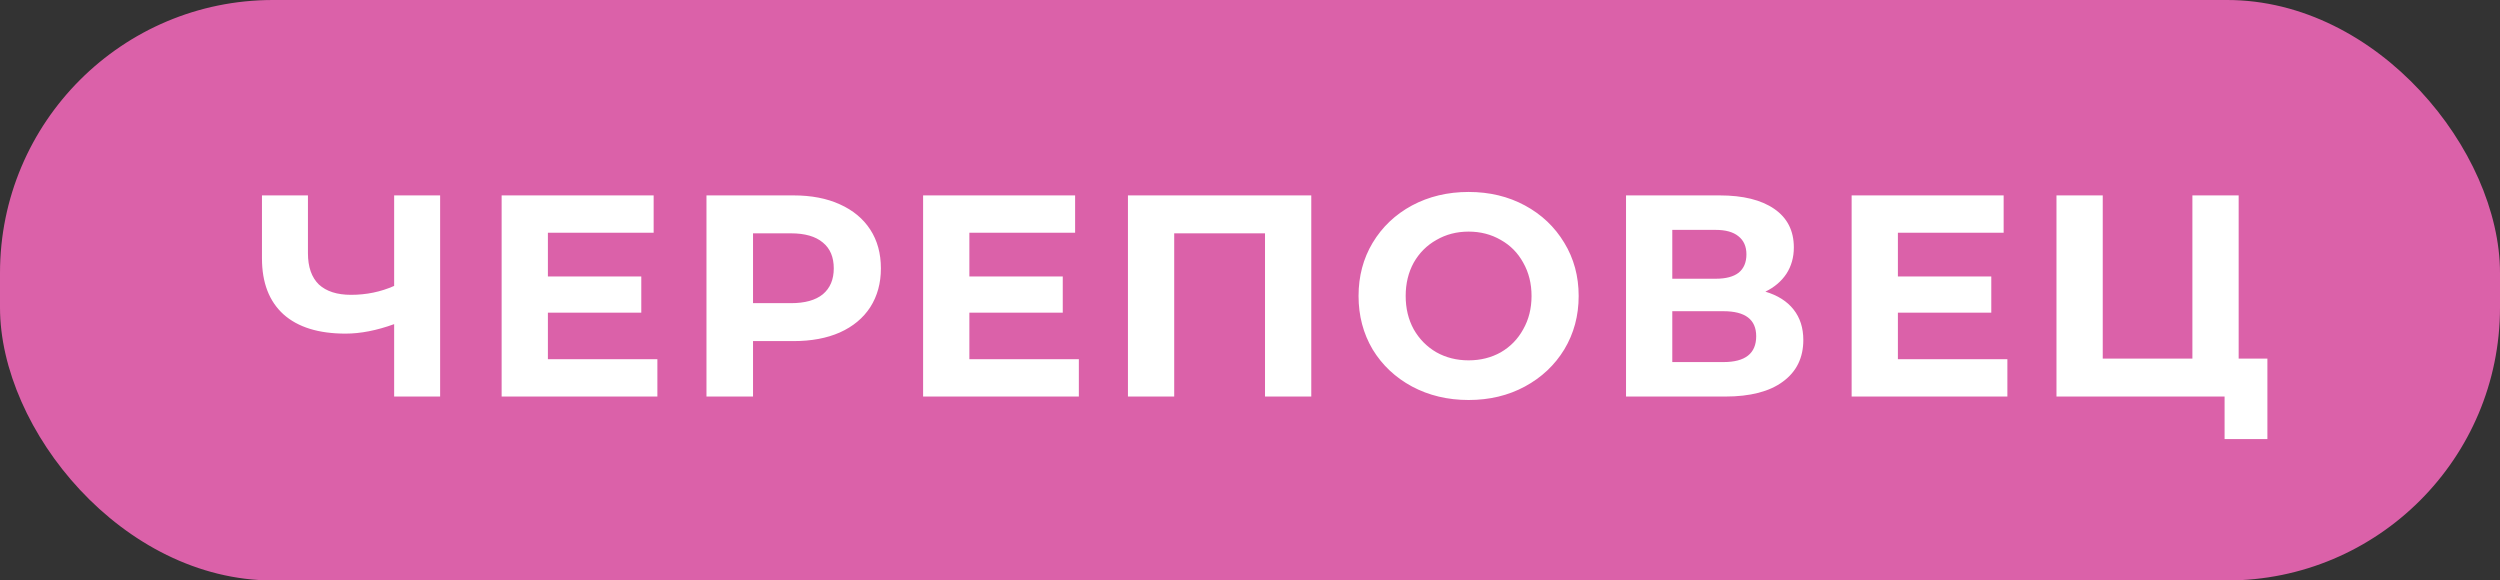 <?xml version="1.0" encoding="UTF-8"?> <svg xmlns="http://www.w3.org/2000/svg" width="435" height="101" viewBox="0 0 435 101" fill="none"><rect x="0" y="0" width="435" height="101" fill="#333333" stroke="none"/><rect width="435" height="101" rx="47.5" fill="#DB61A9"></rect><path d="M76.582 34V69H68.582V56.4C65.549 57.5 62.732 58.05 60.132 58.05C55.432 58.05 51.832 56.933 49.332 54.7C46.832 52.433 45.582 49.183 45.582 44.95V34H53.582V44.05C53.582 46.45 54.216 48.267 55.482 49.5C56.782 50.7 58.649 51.3 61.082 51.3C63.749 51.3 66.249 50.783 68.582 49.75V34H76.582ZM114.384 62.5V69H87.284V34H113.734V40.5H95.334V48.1H111.584V54.4H95.334V62.5H114.384ZM138.076 34C141.176 34 143.86 34.517 146.126 35.55C148.426 36.583 150.193 38.05 151.426 39.95C152.66 41.85 153.276 44.1 153.276 46.7C153.276 49.267 152.66 51.517 151.426 53.45C150.193 55.35 148.426 56.817 146.126 57.85C143.86 58.85 141.176 59.35 138.076 59.35H131.026V69H122.926V34H138.076ZM137.626 52.75C140.06 52.75 141.91 52.233 143.176 51.2C144.443 50.133 145.076 48.633 145.076 46.7C145.076 44.733 144.443 43.233 143.176 42.2C141.91 41.133 140.06 40.6 137.626 40.6H131.026V52.75H137.626ZM187.72 62.5V69H160.62V34H187.07V40.5H168.67V48.1H184.92V54.4H168.67V62.5H187.72ZM228.162 34V69H220.112V40.6H204.312V69H196.262V34H228.162ZM255.538 69.6C251.905 69.6 248.622 68.817 245.688 67.25C242.788 65.683 240.505 63.533 238.838 60.8C237.205 58.033 236.388 54.933 236.388 51.5C236.388 48.067 237.205 44.983 238.838 42.25C240.505 39.483 242.788 37.317 245.688 35.75C248.622 34.183 251.905 33.4 255.538 33.4C259.172 33.4 262.438 34.183 265.338 35.75C268.238 37.317 270.522 39.483 272.188 42.25C273.855 44.983 274.688 48.067 274.688 51.5C274.688 54.933 273.855 58.033 272.188 60.8C270.522 63.533 268.238 65.683 265.338 67.25C262.438 68.817 259.172 69.6 255.538 69.6ZM255.538 62.7C257.605 62.7 259.472 62.233 261.138 61.3C262.805 60.333 264.105 59 265.038 57.3C266.005 55.6 266.488 53.667 266.488 51.5C266.488 49.333 266.005 47.4 265.038 45.7C264.105 44 262.805 42.683 261.138 41.75C259.472 40.783 257.605 40.3 255.538 40.3C253.472 40.3 251.605 40.783 249.938 41.75C248.272 42.683 246.955 44 245.988 45.7C245.055 47.4 244.588 49.333 244.588 51.5C244.588 53.667 245.055 55.6 245.988 57.3C246.955 59 248.272 60.333 249.938 61.3C251.605 62.233 253.472 62.7 255.538 62.7ZM307.178 50.75C309.311 51.383 310.945 52.417 312.078 53.85C313.211 55.283 313.778 57.05 313.778 59.15C313.778 62.25 312.595 64.667 310.228 66.4C307.895 68.133 304.545 69 300.178 69H282.928V34H299.228C303.295 34 306.461 34.783 308.728 36.35C310.995 37.917 312.128 40.15 312.128 43.05C312.128 44.783 311.695 46.317 310.828 47.65C309.961 48.95 308.745 49.983 307.178 50.75ZM290.978 48.5H298.528C300.295 48.5 301.628 48.15 302.528 47.45C303.428 46.717 303.878 45.65 303.878 44.25C303.878 42.883 303.411 41.833 302.478 41.1C301.578 40.367 300.261 40 298.528 40H290.978V48.5ZM299.878 63C303.678 63 305.578 61.5 305.578 58.5C305.578 55.6 303.678 54.15 299.878 54.15H290.978V63H299.878ZM349.284 62.5V69H322.184V34H348.634V40.5H330.234V48.1H346.484V54.4H330.234V62.5H349.284ZM394.527 62.4V76.4H387.077V69H357.827V34H365.877V62.4H381.477V34H389.527V62.4H394.527Z" fill="white"></path></svg> 
